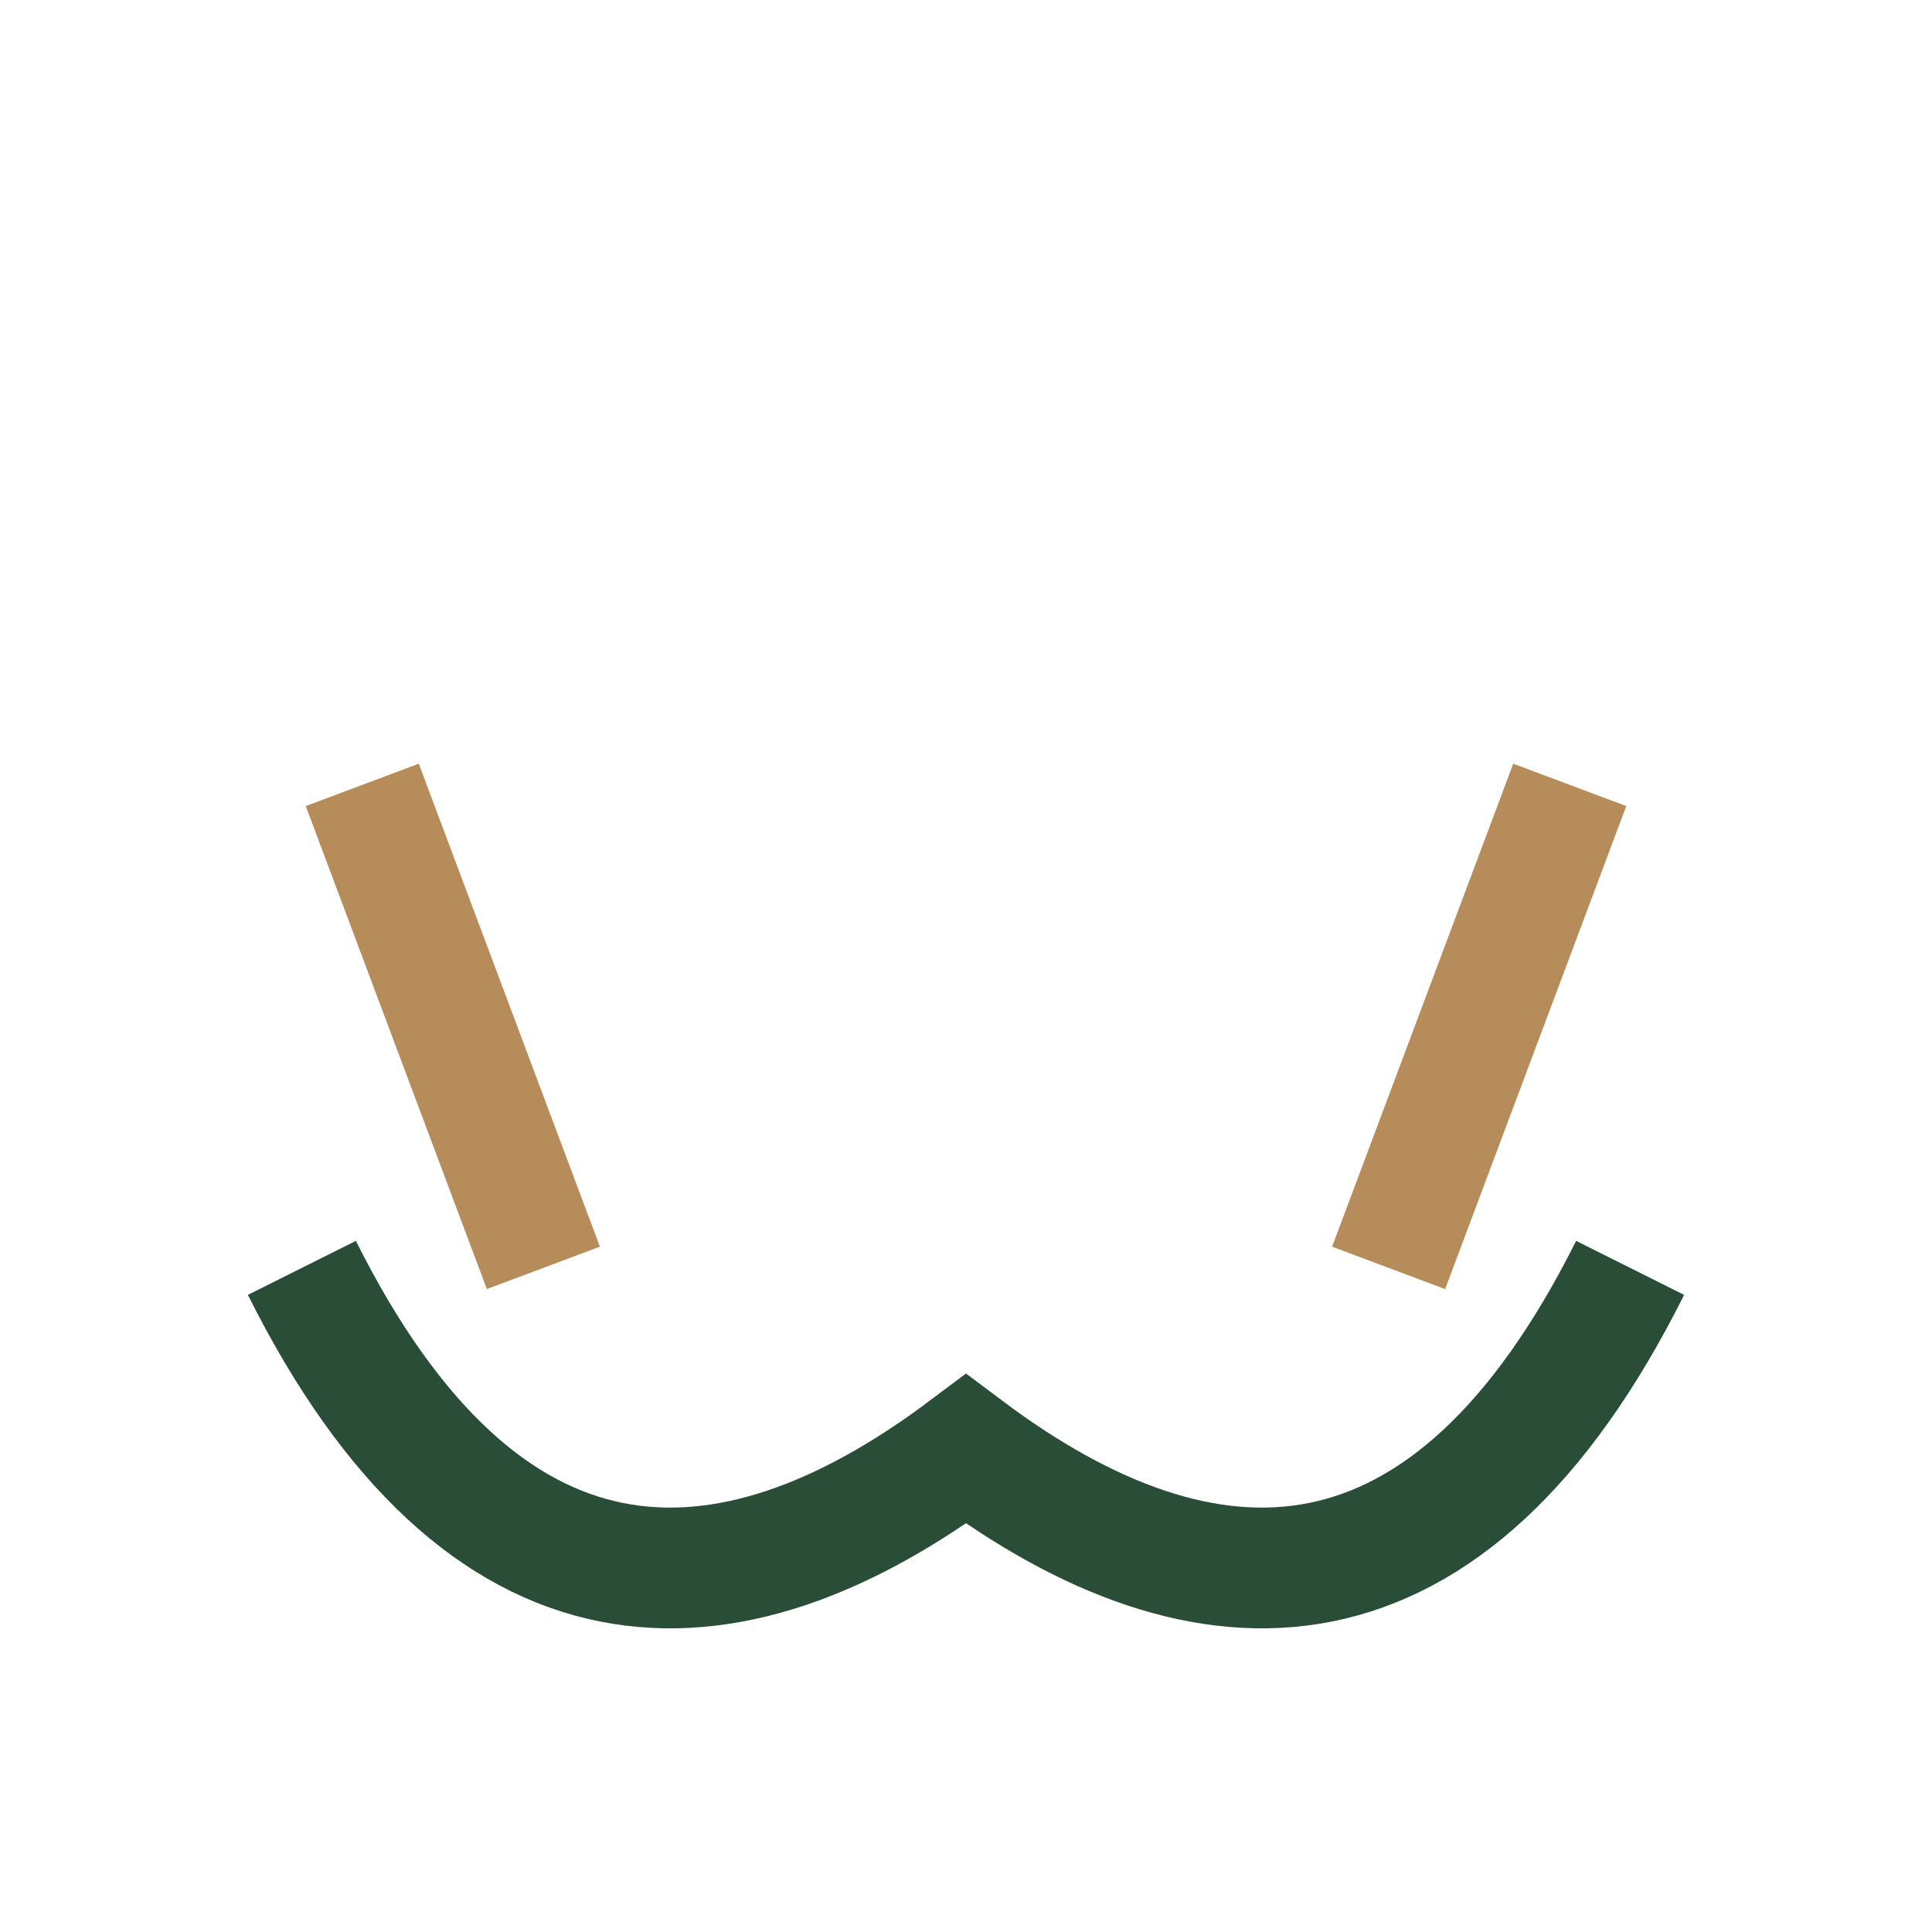 <?xml version="1.0" encoding="UTF-8"?>
<svg xmlns="http://www.w3.org/2000/svg" width="32" height="32" viewBox="0 0 32 32"><path d="M5 21c3 6 7 6 11 3 4 3 8 3 11-3" fill="none" stroke="#294D36" stroke-width="2"/><path d="M9 21l-3-8m17 8l3-8" stroke="#B78C5B" stroke-width="2" fill="none"/></svg>